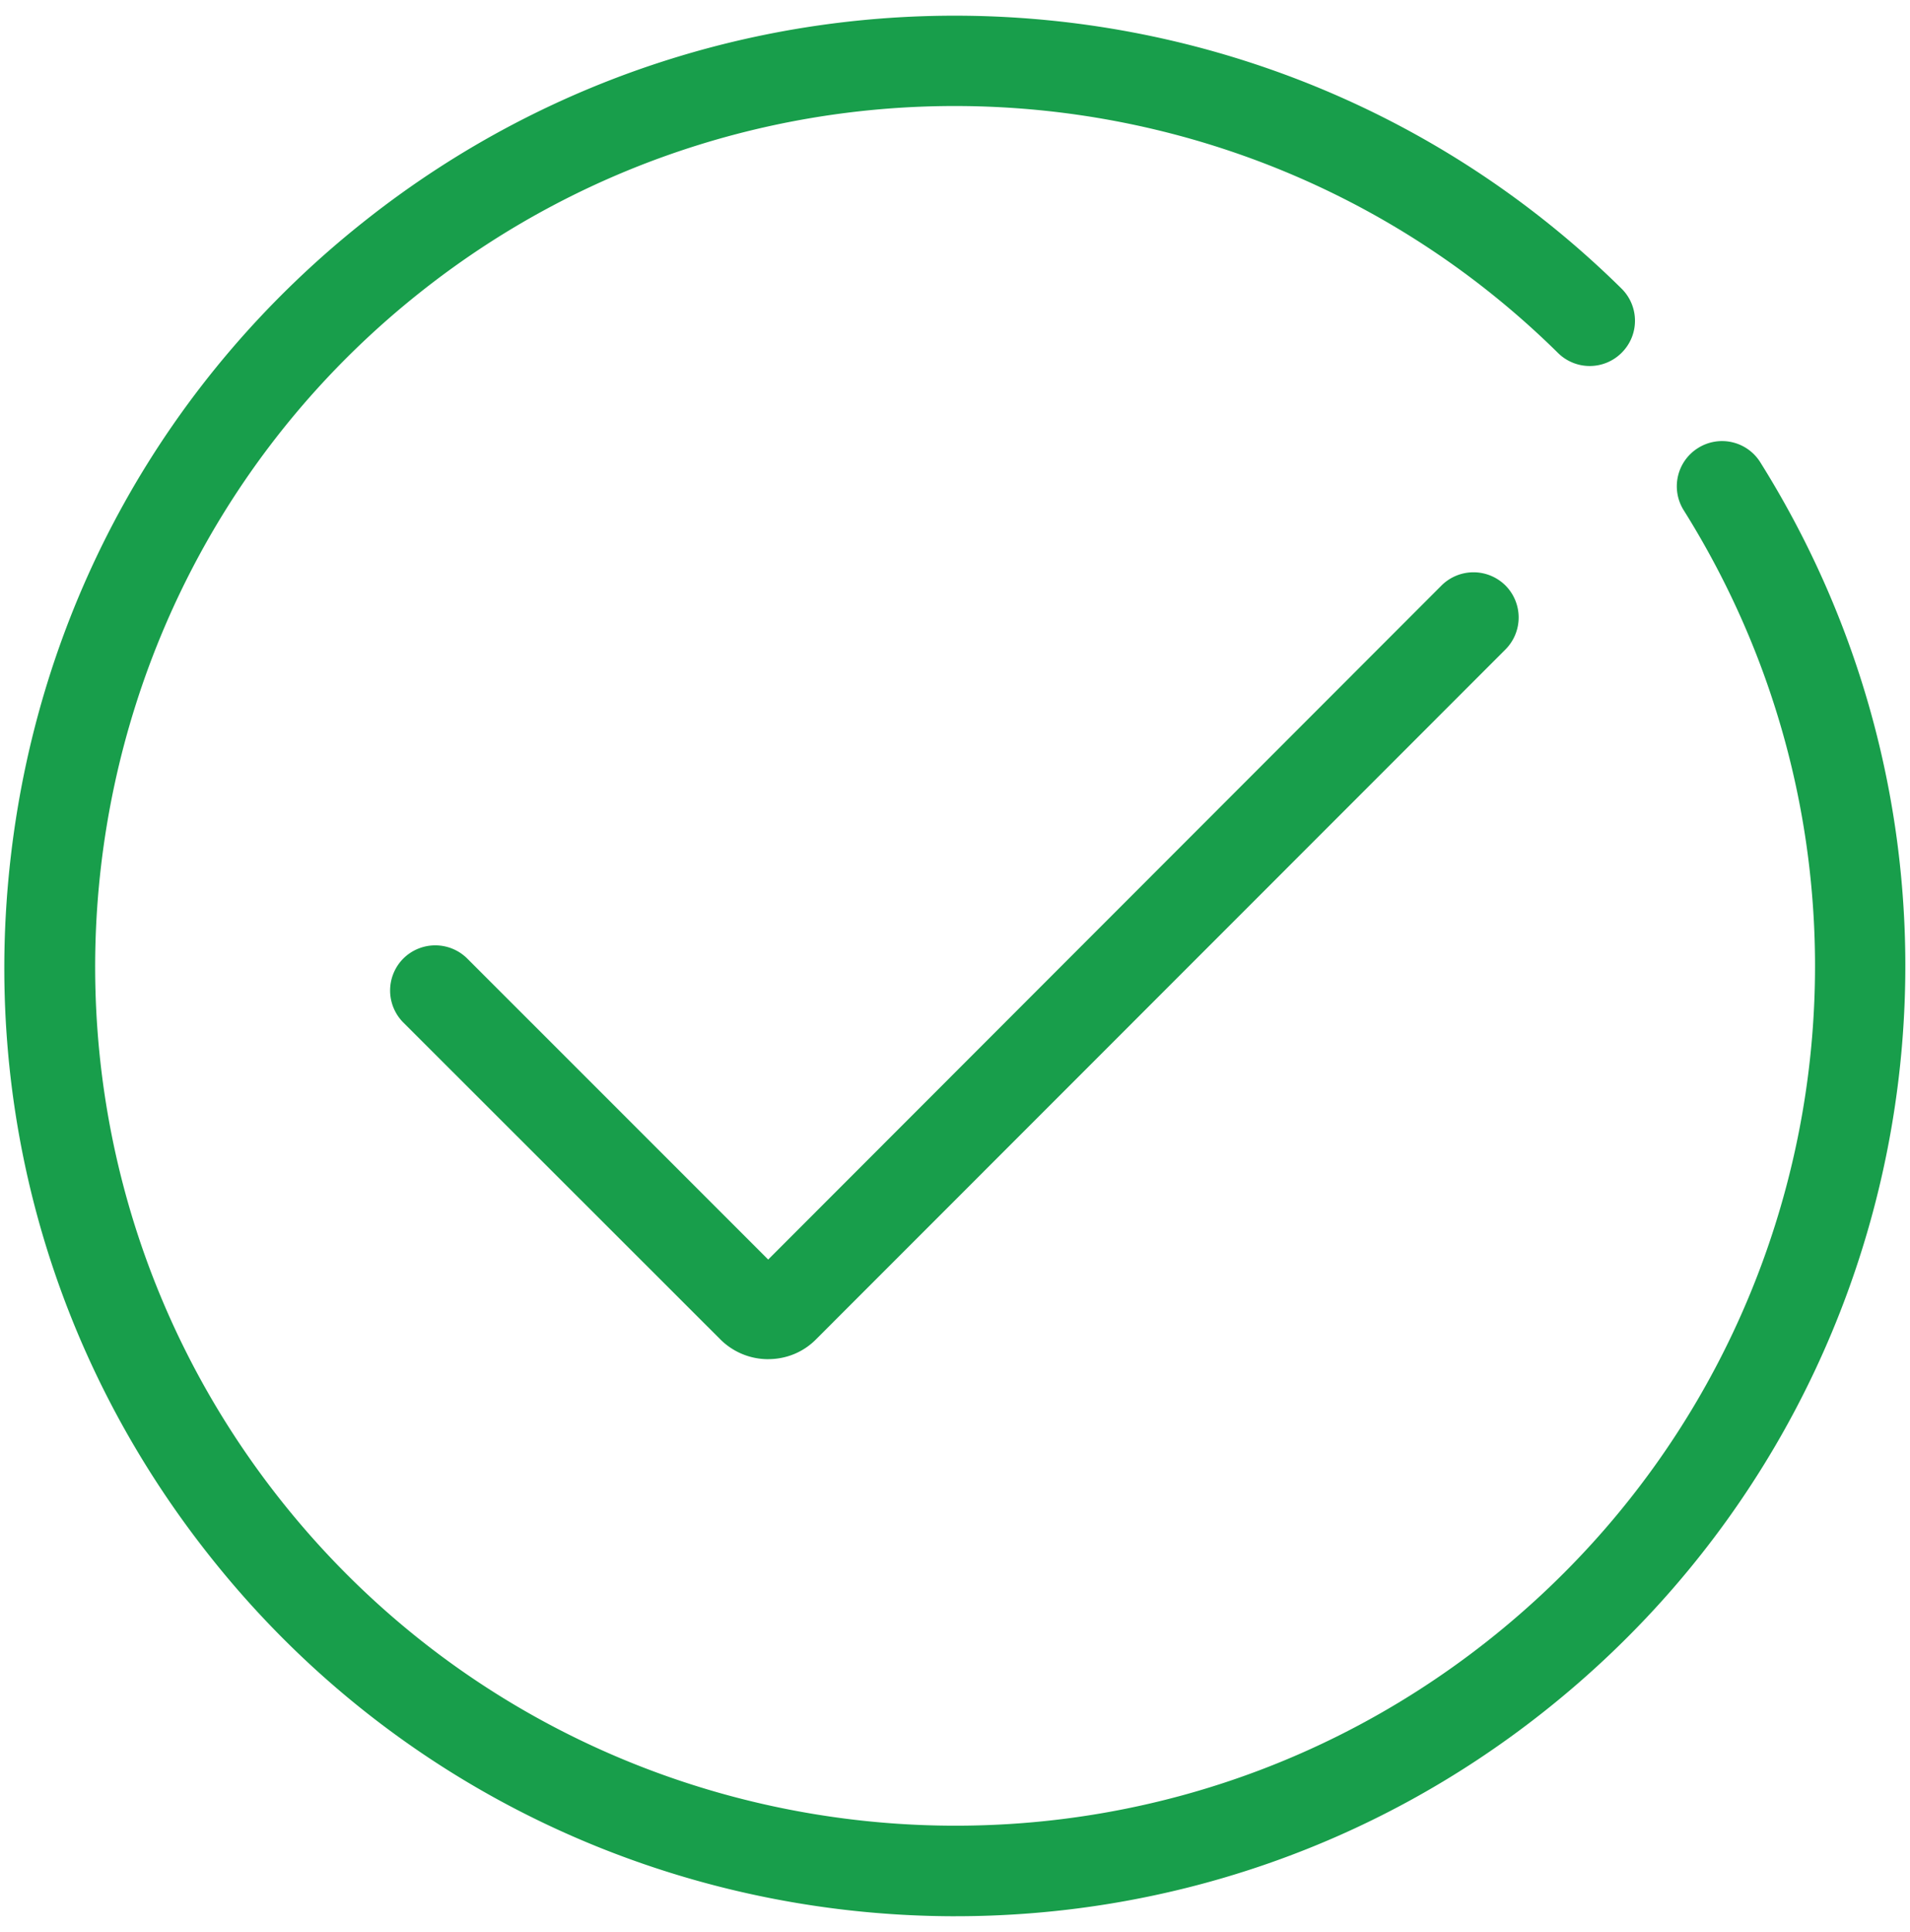 <svg width="90" height="91" fill="none" xmlns="http://www.w3.org/2000/svg"><path d="M45.033 90.266c-13.239 0-26.343-5.824-35.168-16.99C2.439 63.902-.876 52.186.513 40.314 1.9 28.442 7.826 17.802 17.212 10.388c17.696-14 43.142-12.622 59.192 3.203.84.829.851 2.173.022 3.013a2.126 2.126 0 01-3.013.022c-14.526-14.324-37.542-15.568-53.558-2.9C2.327 27.58-.652 53.116 13.202 70.633 27.057 88.15 52.582 91.14 70.11 77.286 86.35 64.45 90.314 41.558 79.34 24.04a2.124 2.124 0 01.671-2.935 2.124 2.124 0 012.935.672c12.13 19.365 7.739 44.666-10.204 58.856-8.187 6.485-17.976 9.632-27.708 9.632z" fill="#189E4B"/><path d="M36.196 64.025a3.187 3.187 0 01-2.262-.941l-14.93-14.918a2.136 2.136 0 010-3.013 2.136 2.136 0 013.013 0l14.18 14.179L67.925 27.58a2.136 2.136 0 013.013 0 2.136 2.136 0 010 3.013l-32.48 32.491c-.594.605-1.4.94-2.263.94z" fill="#189E4B"/></svg>